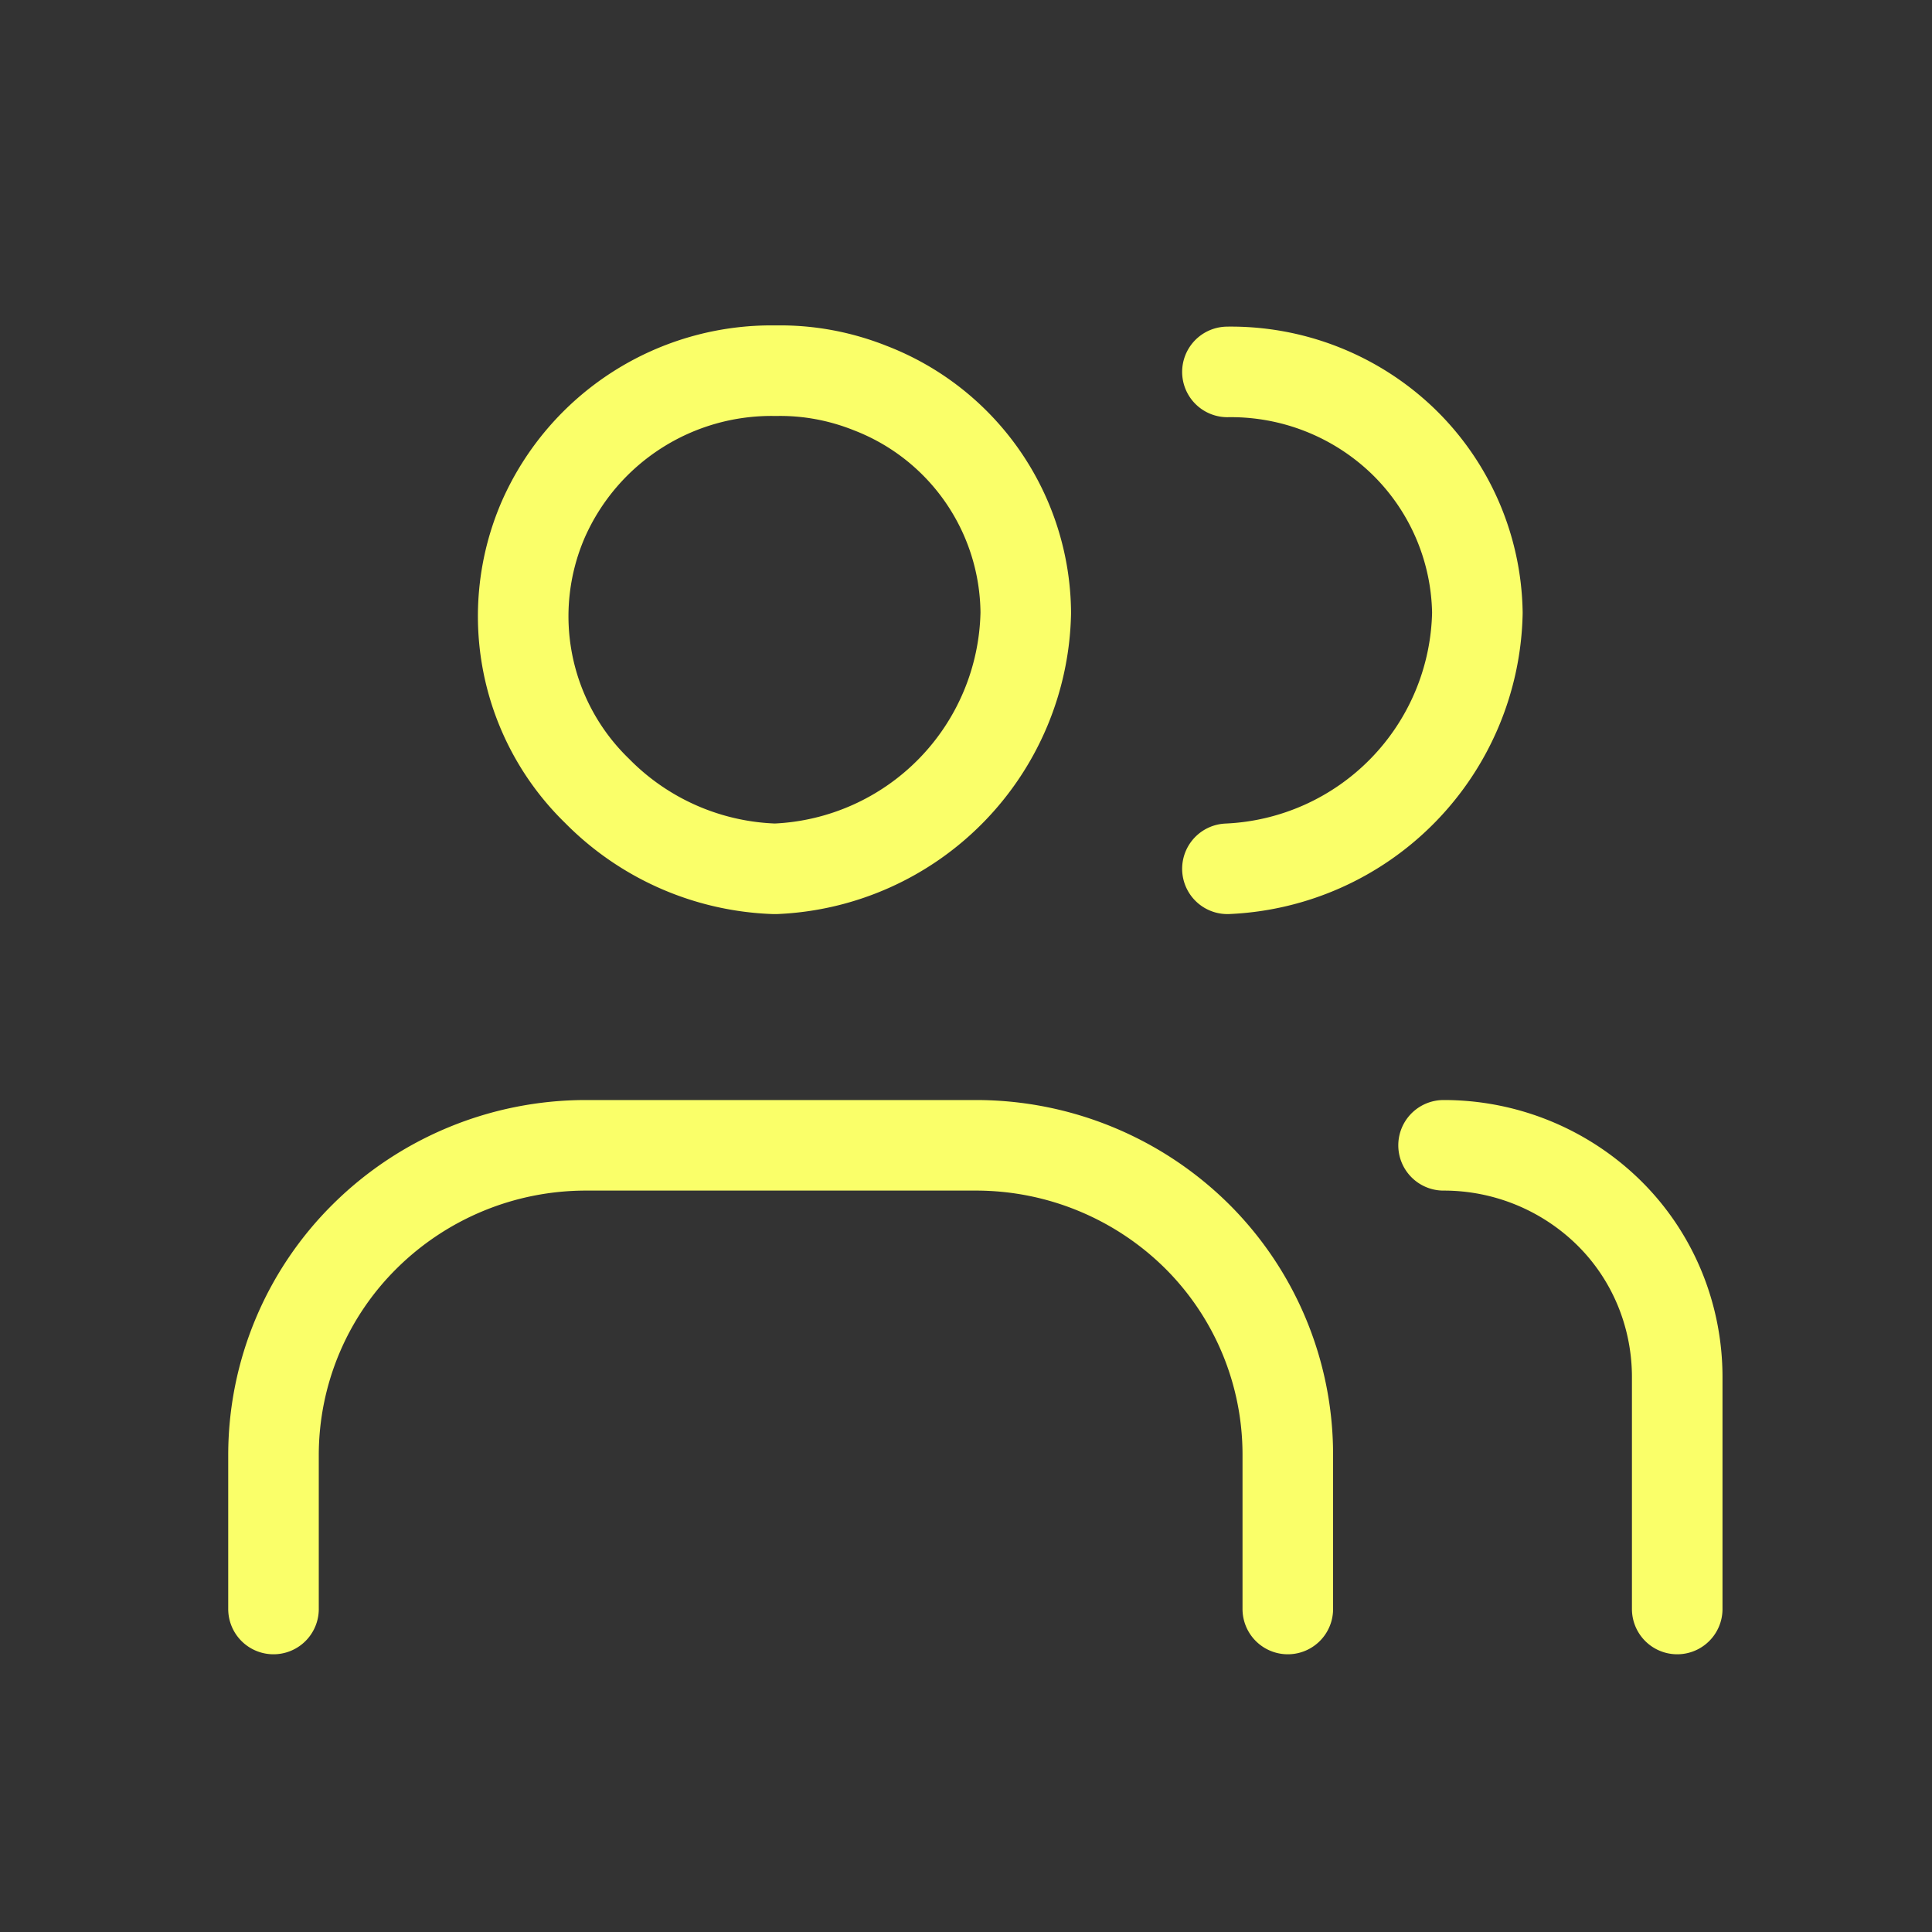 <svg xmlns="http://www.w3.org/2000/svg" width="32" height="32" fill="none"><rect width="100%" height="100%" fill="#333333" stroke="none"/><path stroke="#FAFF69" stroke-linecap="round" stroke-linejoin="round" stroke-width="1.5" d="M20.33 14.39a4.33 4.33 0 0 0 4.14-4.24 4.04 4.04 0 0 0-1.24-2.85 4.11 4.11 0 0 0-2.9-1.14m-7.48 8.23a4.33 4.33 0 0 0 4.14-4.24 4.02 4.02 0 0 0-2.57-3.72c-.5-.2-1.03-.3-1.57-.29A4.13 4.13 0 0 0 9 8.6a4.03 4.03 0 0 0 .89 4.5 4.33 4.33 0 0 0 2.93 1.29h.02Zm8.48 12.26v-2.56a5.1 5.1 0 0 0-1.51-3.62 5.2 5.2 0 0 0-3.65-1.5H9.7a5.2 5.2 0 0 0-3.65 1.5 5.1 5.1 0 0 0-1.52 3.62v2.56m23.25 0v-3.84c0-1.02-.4-2-1.13-2.72a3.9 3.9 0 0 0-2.74-1.12"/></svg>